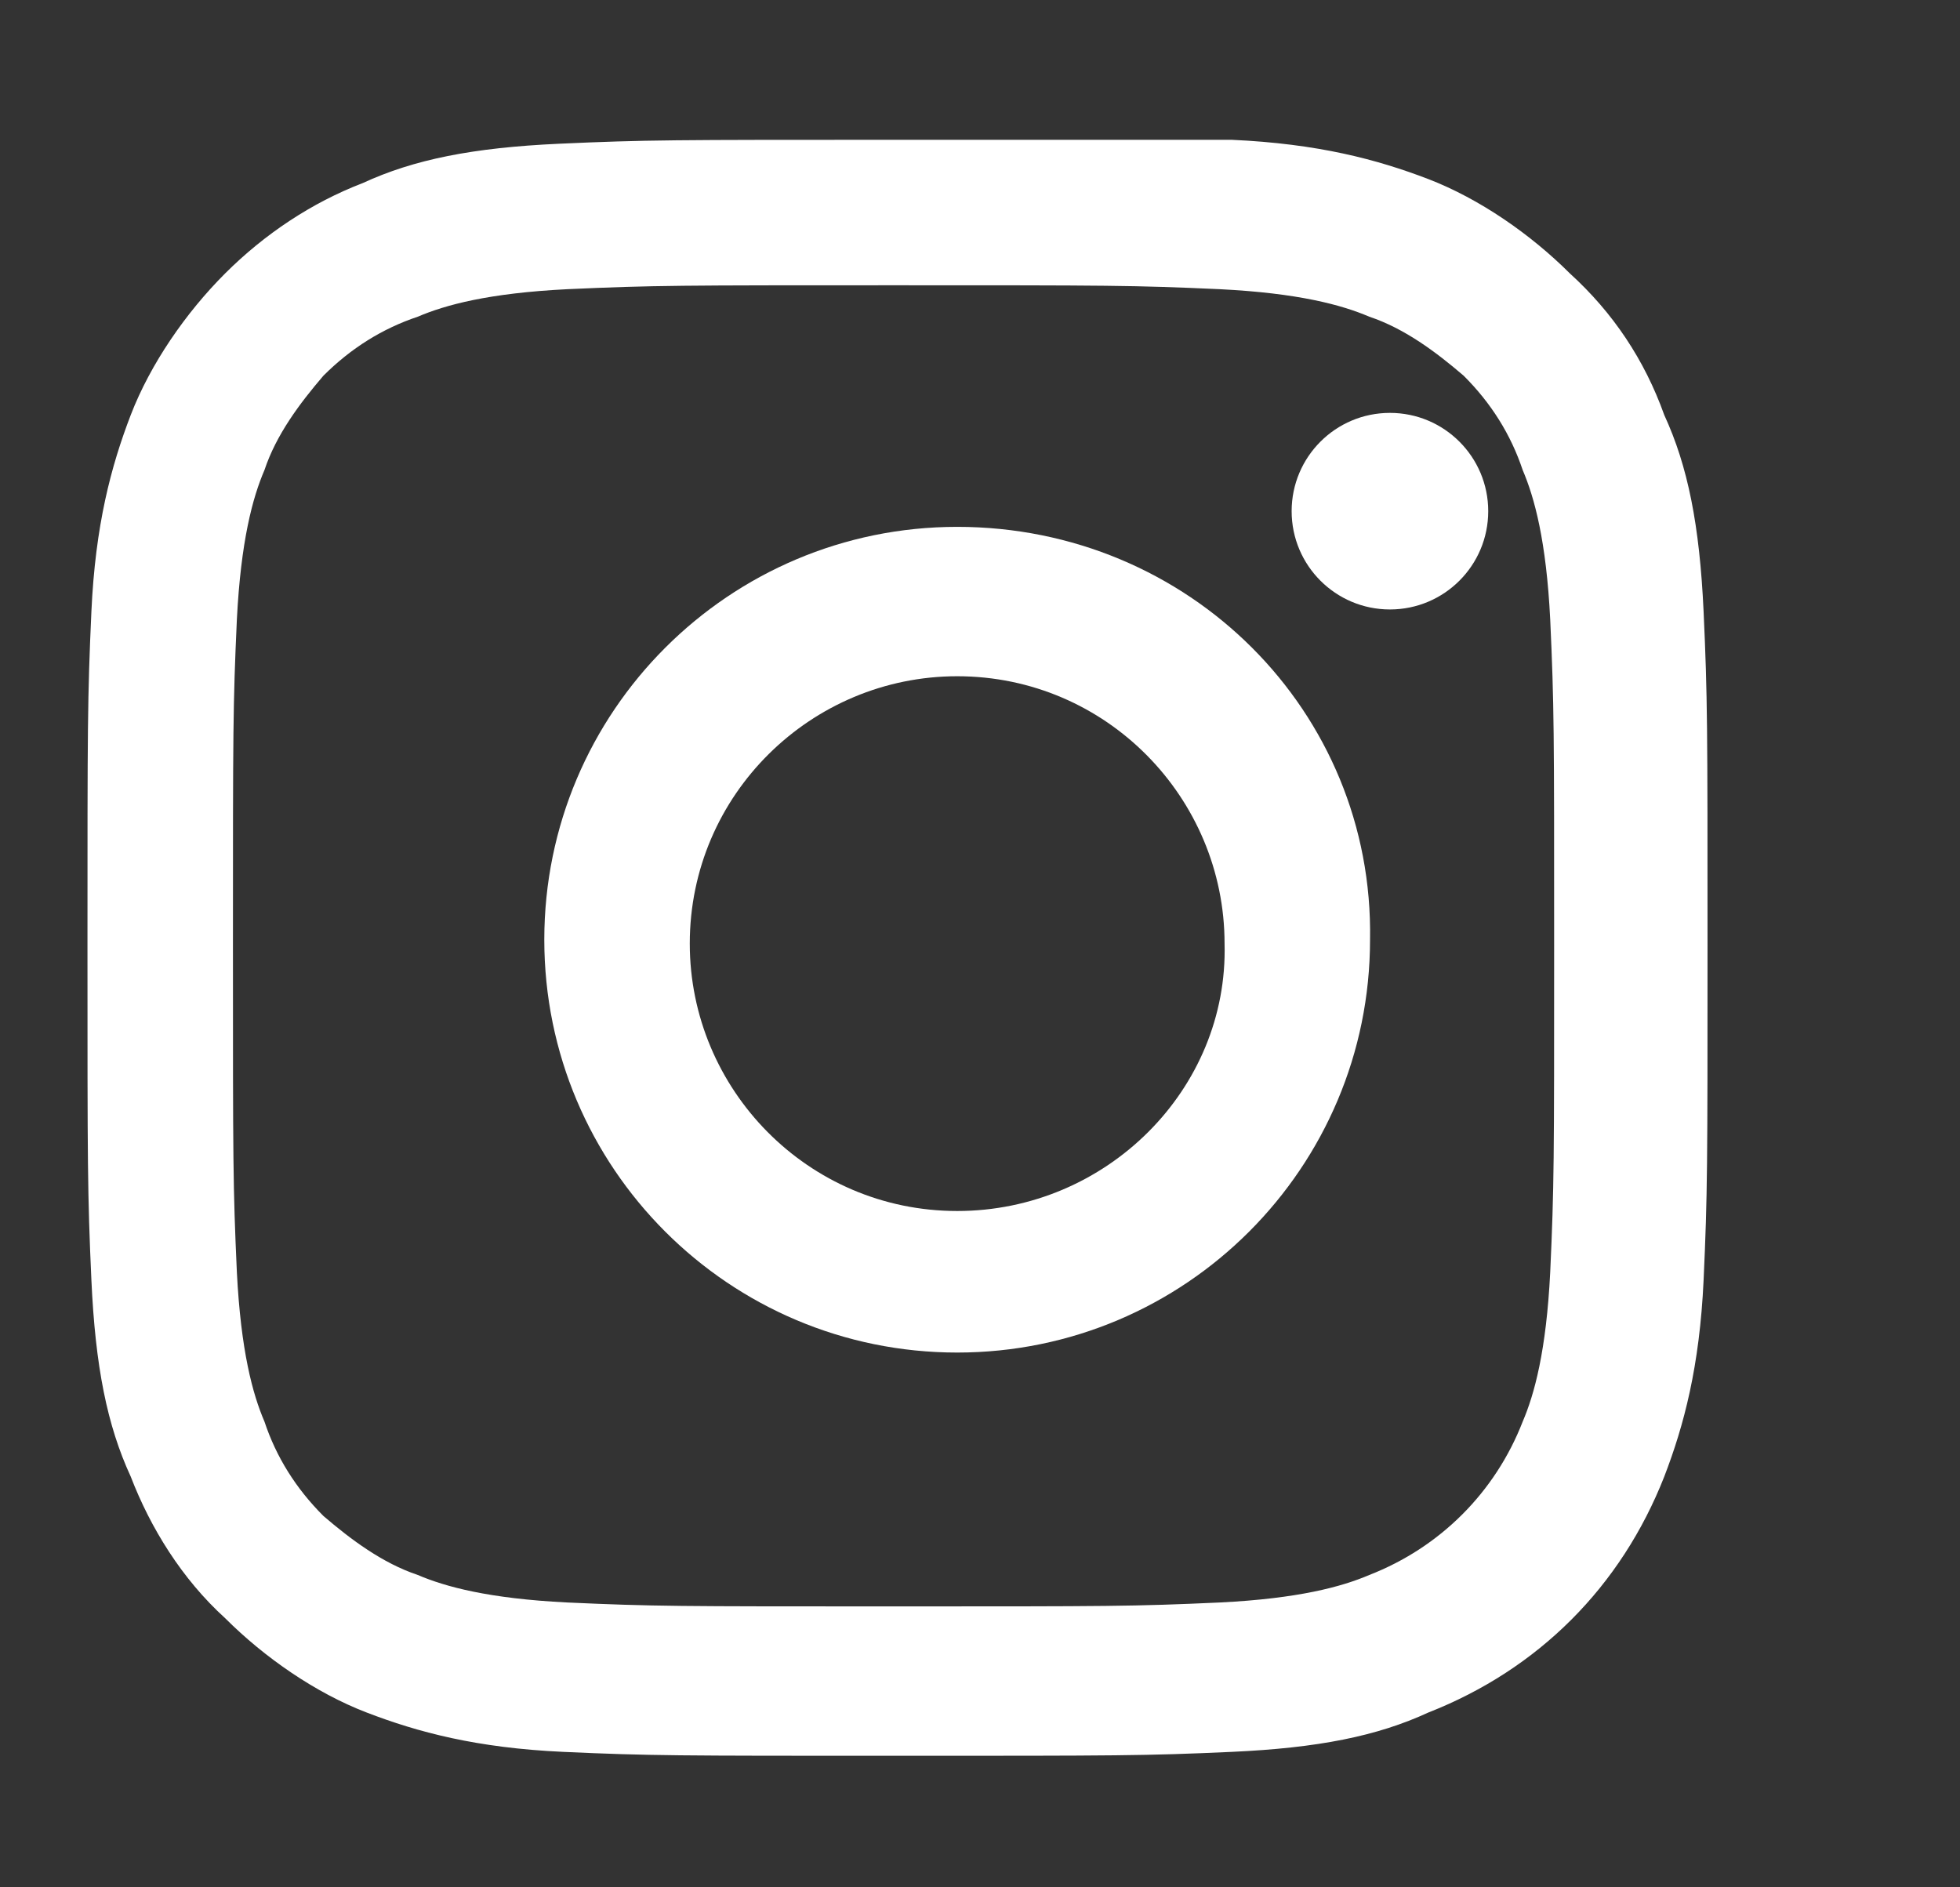 <svg width="27" height="26" viewBox="0 0 27 26" fill="none" xmlns="http://www.w3.org/2000/svg">
<rect x="0" y="0" width="27" height="26" fill="#333333" stroke="none"/>
<path d="M12.309 3.93C15.288 3.93 15.613 3.93 16.805 3.984C17.888 4.038 18.484 4.201 18.863 4.363C19.351 4.526 19.784 4.851 20.163 5.176C20.543 5.555 20.813 5.988 20.976 6.476C21.138 6.855 21.301 7.451 21.355 8.534C21.409 9.726 21.409 10.051 21.409 13.03C21.409 16.009 21.409 16.334 21.355 17.526C21.301 18.609 21.138 19.205 20.976 19.584C20.597 20.559 19.838 21.317 18.863 21.697C18.484 21.859 17.888 22.022 16.805 22.076C15.613 22.13 15.288 22.13 12.309 22.13C9.33 22.13 9.005 22.13 7.813 22.076C6.73 22.022 6.134 21.859 5.755 21.697C5.268 21.534 4.834 21.209 4.455 20.884C4.076 20.505 3.805 20.072 3.643 19.584C3.48 19.205 3.318 18.609 3.263 17.526C3.209 16.334 3.209 16.009 3.209 13.03C3.209 10.051 3.209 9.726 3.263 8.534C3.318 7.451 3.48 6.855 3.643 6.476C3.805 5.988 4.13 5.555 4.455 5.176C4.834 4.797 5.268 4.526 5.755 4.363C6.134 4.201 6.73 4.038 7.813 3.984C9.005 3.93 9.384 3.93 12.309 3.93ZM12.309 1.926C9.276 1.926 8.897 1.926 7.705 1.98C6.513 2.034 5.701 2.197 4.997 2.522C4.293 2.792 3.643 3.226 3.101 3.767C2.559 4.309 2.072 5.013 1.801 5.717C1.53 6.422 1.313 7.234 1.259 8.426C1.205 9.617 1.205 9.997 1.205 13.03C1.205 16.063 1.205 16.442 1.259 17.634C1.313 18.826 1.476 19.638 1.801 20.342C2.072 21.047 2.505 21.751 3.101 22.292C3.643 22.834 4.347 23.322 5.051 23.592C5.755 23.863 6.568 24.08 7.759 24.134C8.951 24.188 9.33 24.188 12.363 24.188C15.397 24.188 15.776 24.188 16.968 24.134C18.159 24.08 18.972 23.917 19.676 23.592C21.193 22.997 22.33 21.859 22.926 20.342C23.197 19.638 23.413 18.826 23.468 17.634C23.522 16.442 23.522 16.063 23.522 13.03C23.522 9.997 23.522 9.617 23.468 8.426C23.413 7.234 23.251 6.422 22.926 5.717C22.655 4.959 22.222 4.309 21.626 3.767C21.084 3.226 20.38 2.738 19.676 2.467C18.972 2.197 18.159 1.98 16.968 1.926C15.722 1.926 15.343 1.926 12.309 1.926Z" fill="white"/>
<path d="M13.186 7.258C10.044 7.258 7.498 9.804 7.498 12.945C7.498 16.087 10.044 18.633 13.186 18.633C16.327 18.633 18.873 16.087 18.873 12.945C18.927 9.804 16.381 7.258 13.186 7.258ZM13.186 16.683C11.127 16.683 9.502 15.004 9.502 12.999C9.502 10.941 11.181 9.316 13.186 9.316C15.244 9.316 16.869 10.995 16.869 12.999C16.923 15.004 15.244 16.683 13.186 16.683Z" fill="white"/>
<path d="M19.147 8.396C19.895 8.396 20.501 7.79 20.501 7.042C20.501 6.294 19.895 5.688 19.147 5.688C18.399 5.688 17.793 6.294 17.793 7.042C17.793 7.79 18.399 8.396 19.147 8.396Z" fill="white"/>
</svg>
